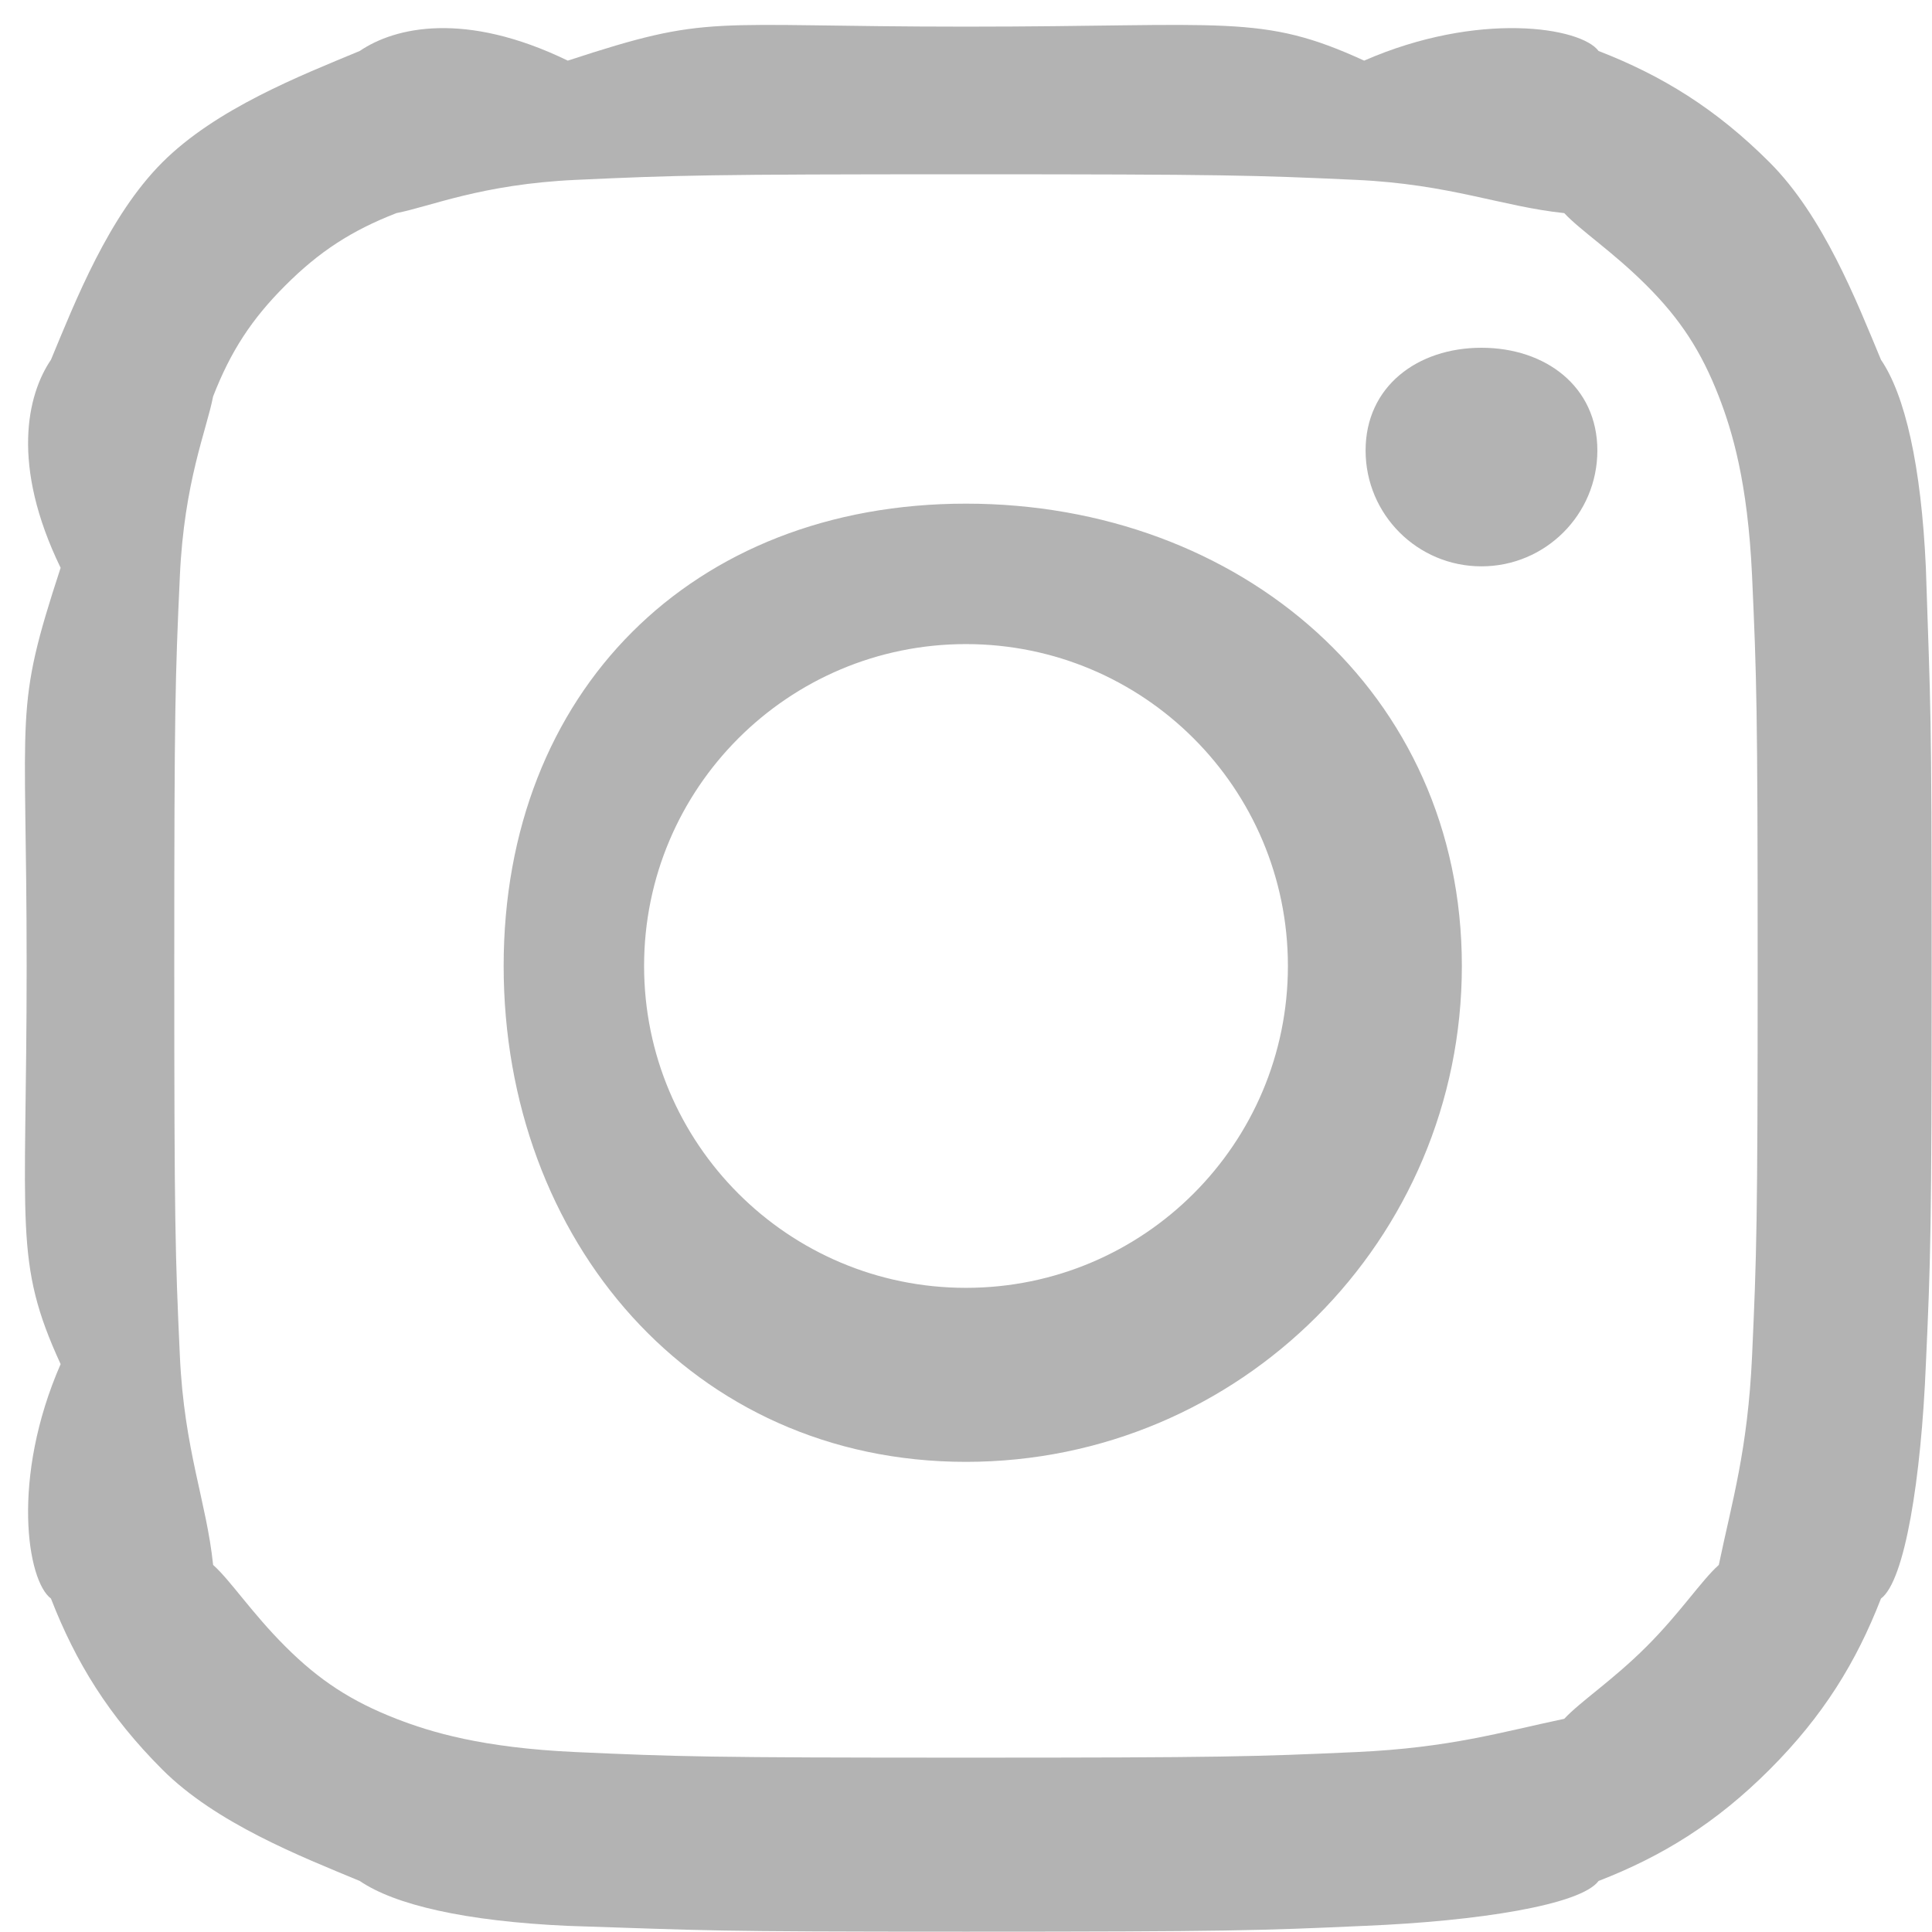 <?xml version="1.0" encoding="iso-8859-1"?><svg 
 xmlns="http://www.w3.org/2000/svg"
 xmlns:xlink="http://www.w3.org/1999/xlink"
 width="29px" height="29px">
<path fill-rule="evenodd"  fill="rgb(179, 179, 179)"
 d="M28.908,20.476 C28.838,22.19 28.593,23.73 28.234,23.995 C27.864,24.948 27.368,25.756 26.562,26.562 C25.756,27.368 24.948,27.864 23.995,28.234 C23.73,28.593 22.19,28.838 20.476,28.908 C18.930,28.978 18.436,28.995 14.499,28.995 C10.563,28.995 10.69,28.978 8.523,28.908 C6.980,28.838 5.926,28.593 5.4,28.234 C4.51,27.864 3.243,27.368 2.437,26.562 C1.631,25.756 1.135,24.948 0.765,23.995 C0.407,23.73 0.161,22.19 0.91,20.476 C0.20,18.930 0.4,18.436 0.4,14.499 C0.4,10.563 0.20,10.69 0.91,8.523 C0.161,6.980 0.407,5.927 0.765,5.4 C1.135,4.51 1.631,3.243 2.437,2.437 C3.243,1.631 4.51,1.135 5.4,0.765 C5.926,0.407 6.980,0.162 8.523,0.91 C10.69,0.20 10.563,0.4 14.499,0.4 C18.436,0.4 18.930,0.20 20.476,0.91 C22.19,0.162 23.73,0.407 23.995,0.765 C24.948,1.135 25.756,1.631 26.562,2.437 C27.368,3.243 27.864,4.51 28.234,5.4 C28.593,5.927 28.838,6.980 28.908,8.523 C28.979,10.69 28.995,10.563 28.995,14.499 C28.995,18.436 28.979,18.930 28.908,20.476 ZM26.299,8.642 C26.234,7.229 25.998,6.461 25.800,5.950 C25.537,5.274 25.223,4.791 24.715,4.284 C24.208,3.777 23.725,3.462 23.48,3.199 C22.538,3.1 21.770,2.765 20.357,2.700 C18.829,2.630 18.370,2.616 14.499,2.616 C10.629,2.616 10.171,2.630 8.642,2.700 C7.229,2.765 6.461,3.1 5.950,3.199 C5.274,3.462 4.791,3.777 4.284,4.284 C3.776,4.791 3.462,5.274 3.199,5.950 C3.1,6.461 2.765,7.229 2.700,8.642 C2.630,10.170 2.616,10.629 2.616,14.499 C2.616,18.370 2.630,18.828 2.700,20.357 C2.765,21.770 3.1,22.538 3.199,23.49 C3.462,23.725 3.776,24.208 4.284,24.715 C4.791,25.222 5.274,25.537 5.950,25.800 C6.461,25.998 7.229,26.235 8.642,26.299 C10.170,26.368 10.629,26.383 14.499,26.383 C18.370,26.383 18.829,26.368 20.357,26.299 C21.770,26.235 22.538,25.998 23.48,25.800 C23.725,25.537 24.208,25.222 24.715,24.715 C25.223,24.208 25.537,23.725 25.800,23.49 C25.998,22.538 26.234,21.770 26.299,20.357 C26.368,18.828 26.383,18.370 26.383,14.499 C26.383,10.629 26.368,10.170 26.299,8.642 ZM22.237,8.501 C21.276,8.501 20.498,7.722 20.498,6.762 C20.498,5.801 21.276,5.22 22.237,5.22 C23.198,5.22 23.977,5.801 23.977,6.762 C23.977,7.722 23.198,8.501 22.237,8.501 ZM14.499,21.943 C10.388,21.943 7.56,18.611 7.56,14.499 C7.56,10.388 10.388,7.56 14.499,7.56 C18.611,7.56 21.943,10.388 21.943,14.499 C21.943,18.611 18.611,21.943 14.499,21.943 ZM14.499,9.668 C11.831,9.668 9.668,11.831 9.668,14.499 C9.668,17.168 11.831,19.331 14.499,19.331 C17.168,19.331 19.332,17.168 19.332,14.499 C19.332,11.831 17.168,9.668 14.499,9.668 Z"/>
</svg>